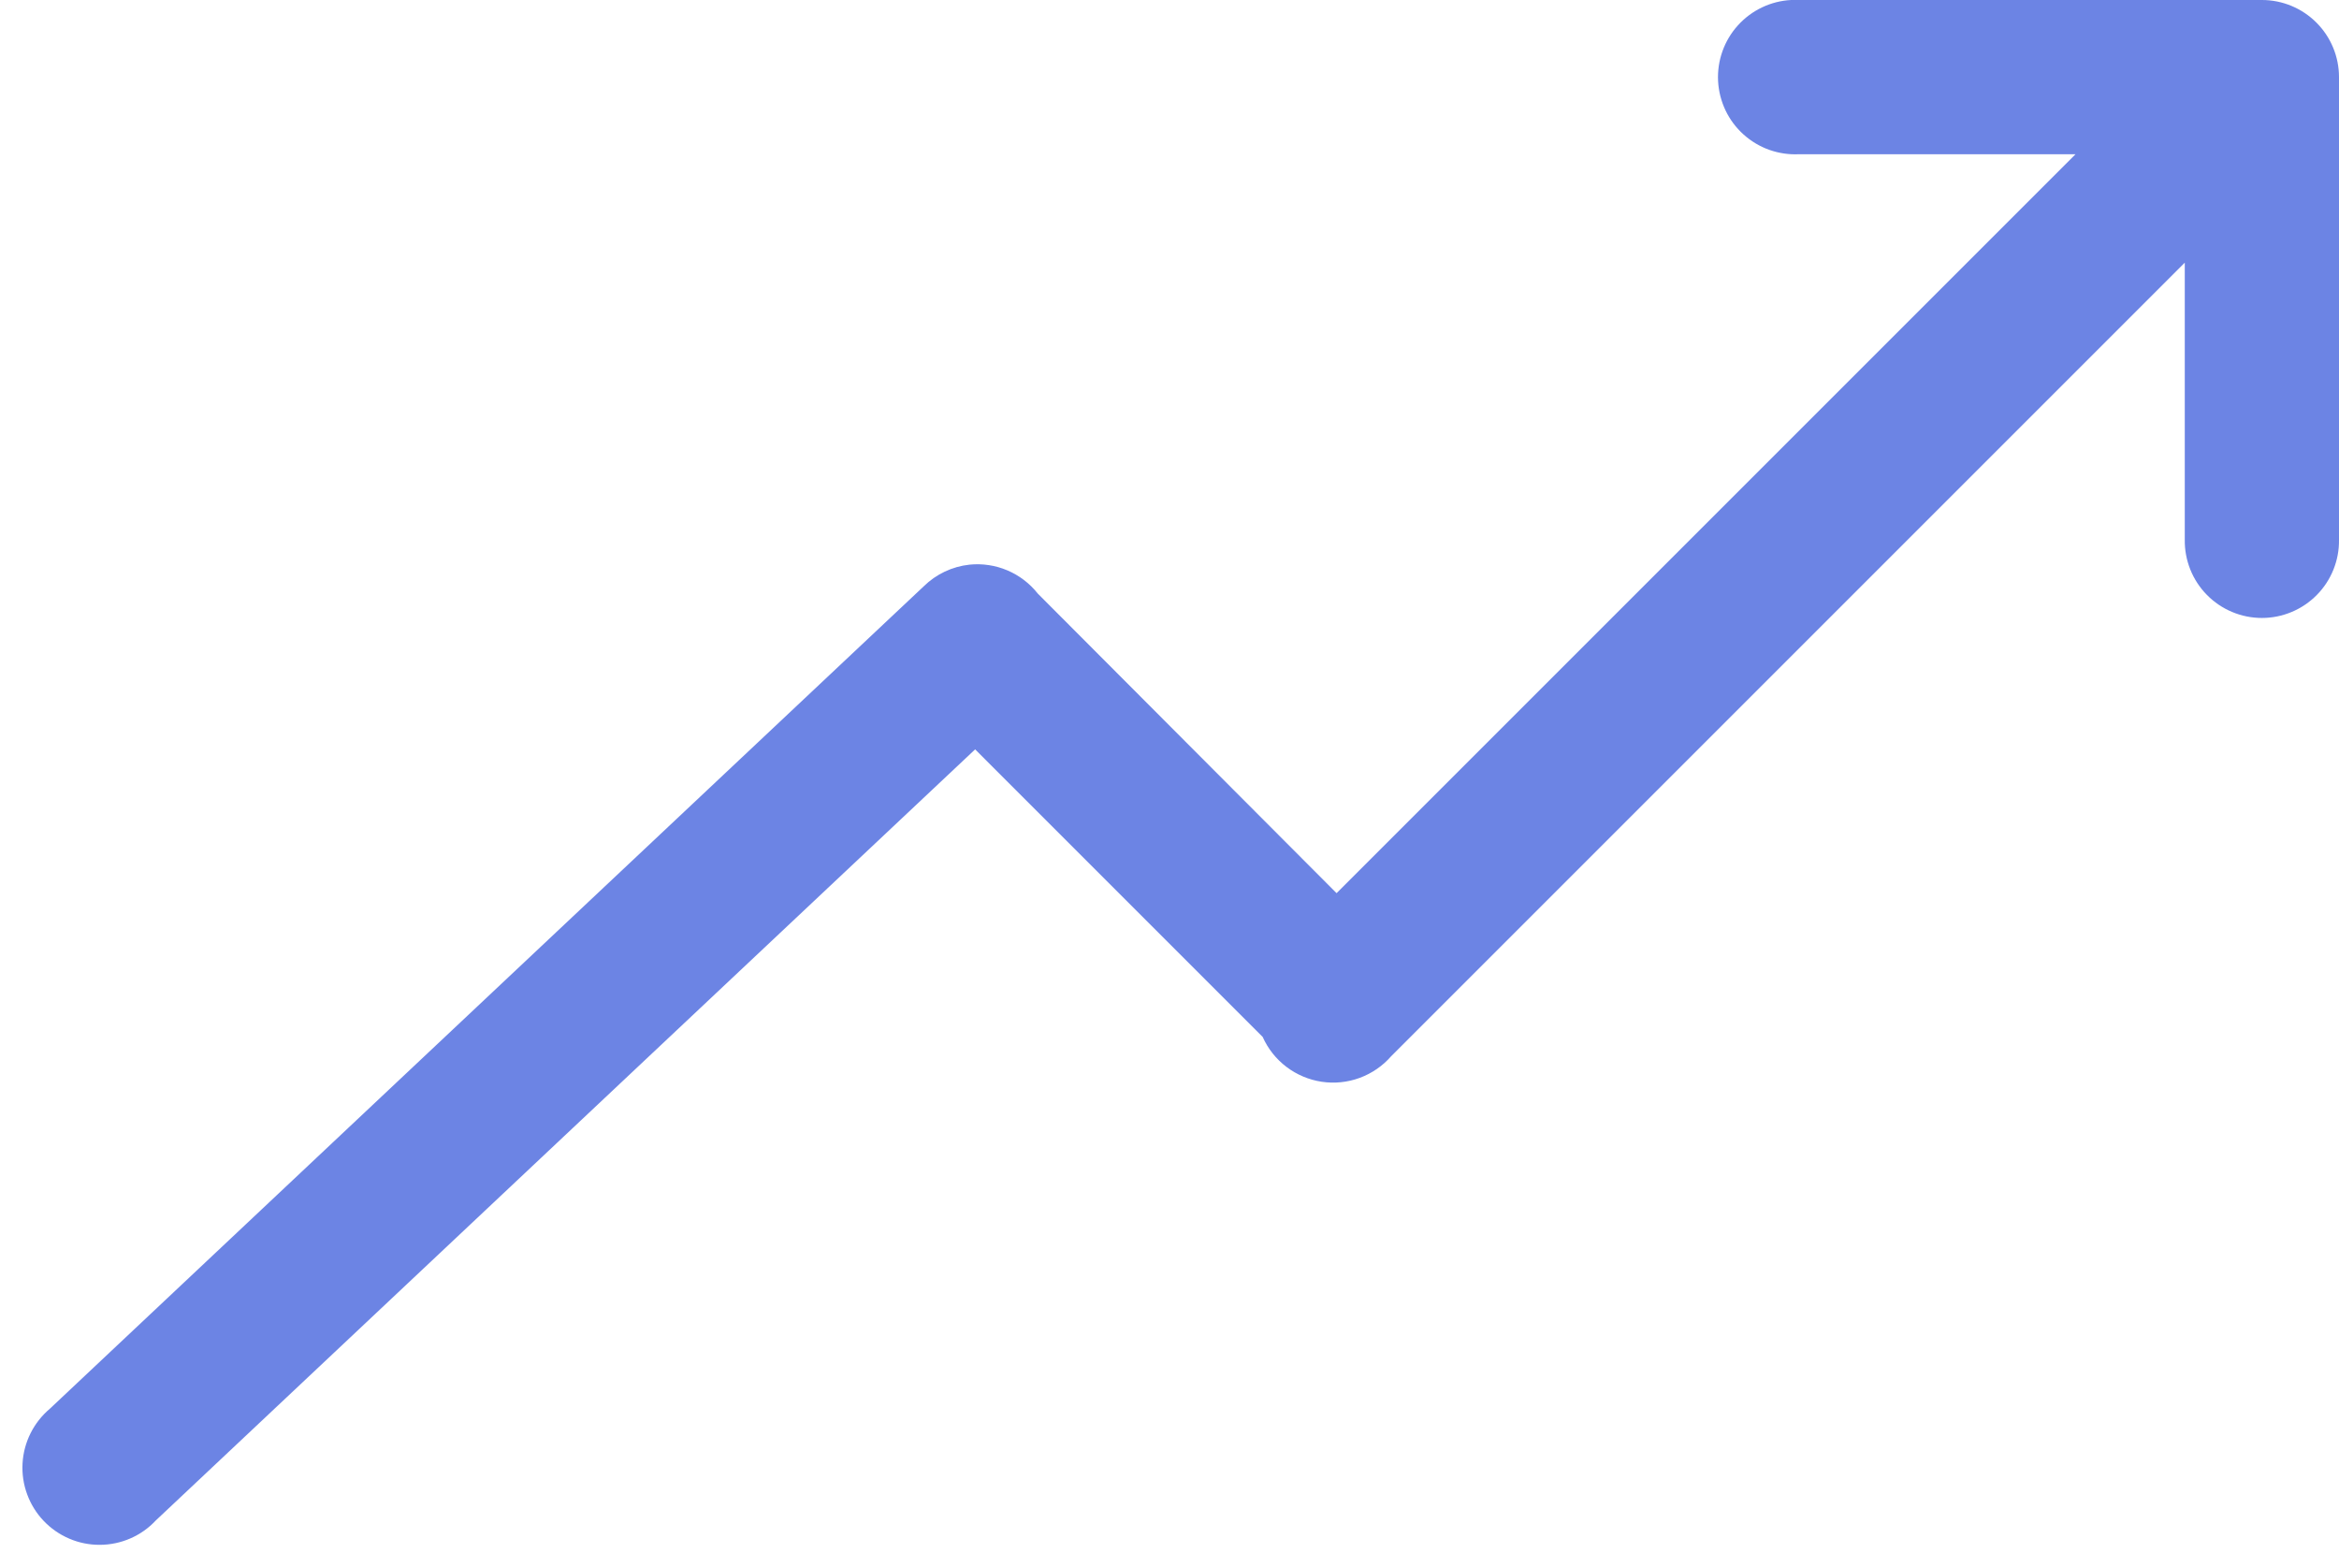 <svg width="91" height="61" viewBox="0 0 91 61" fill="none" xmlns="http://www.w3.org/2000/svg">
<path d="M69.688 -7.90246e-05C69.293 0.02 68.907 0.118 68.551 0.288C68.195 0.458 67.876 0.696 67.612 0.989C67.347 1.282 67.144 1.624 67.012 1.996C66.88 2.368 66.823 2.762 66.843 3.156C66.864 3.55 66.962 3.936 67.131 4.292C67.301 4.649 67.539 4.968 67.833 5.232C68.126 5.496 68.468 5.7 68.84 5.832C69.212 5.963 69.606 6.021 70 6H80.75L52 34.75L40.375 23.094C40.062 22.698 39.655 22.388 39.191 22.191C38.727 21.994 38.22 21.918 37.719 21.969C37.047 22.041 36.419 22.339 35.938 22.812L1.937 54.812C1.625 55.076 1.37 55.401 1.187 55.767C1.005 56.133 0.899 56.532 0.877 56.94C0.854 57.348 0.915 57.757 1.057 58.14C1.198 58.524 1.415 58.875 1.697 59.171C1.979 59.468 2.318 59.703 2.694 59.864C3.069 60.025 3.474 60.107 3.883 60.105C4.292 60.104 4.696 60.019 5.071 59.856C5.446 59.693 5.783 59.455 6.062 59.156L37.938 29.156L49.125 40.344C49.33 40.804 49.648 41.205 50.049 41.509C50.45 41.814 50.922 42.013 51.42 42.088C51.918 42.163 52.427 42.111 52.9 41.937C53.372 41.763 53.794 41.473 54.125 41.094L85 10.219V21C84.994 21.398 85.068 21.792 85.216 22.161C85.364 22.53 85.584 22.866 85.864 23.149C86.143 23.432 86.475 23.657 86.842 23.81C87.209 23.964 87.602 24.043 88 24.043C88.398 24.043 88.791 23.964 89.158 23.81C89.525 23.657 89.857 23.432 90.136 23.149C90.416 22.866 90.636 22.53 90.784 22.161C90.932 21.792 91.006 21.398 91 21V3C91 2.204 90.684 1.441 90.121 0.879C89.559 0.316 88.796 5.25994e-07 88 -7.90246e-05H70C69.896 -0.006 69.792 -0.006 69.688 -7.90246e-05Z" fill="#6C84E4"/>
</svg>
